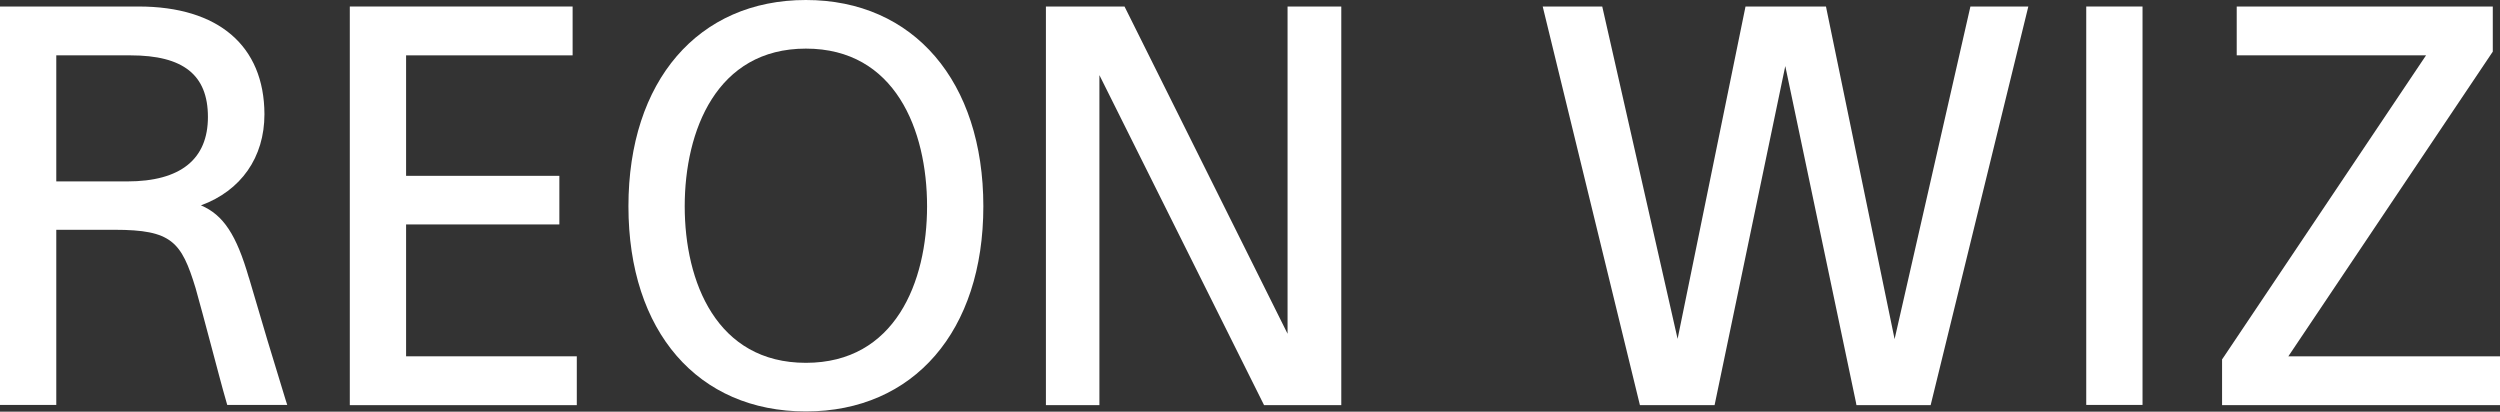<?xml version="1.0" encoding="UTF-8"?>
<svg id="_レイヤー_2" data-name="レイヤー 2" xmlns="http://www.w3.org/2000/svg" viewBox="0 0 107.49 17.7">
  <rect x="0" y="0" width="107.49" height="17.7" fill="#333333" stroke="none"/>
  <defs>
    <style>
      .cls-1 {
        fill: #fff;
      }
    </style>
  </defs>
  <g id="_レイヤー_1-2" data-name="レイヤー 1">
    <g>
      <path class="cls-1" d="m10.7,11.94c-.53-1.83-1.09-2.7-2.06-3.11,1.72-.63,2.73-2.06,2.73-3.92C11.36,1.97,9.39.28,5.96.28H0v17.13h2.42v-7.53h2.51c2.45,0,2.87.51,3.48,2.51.17.59.41,1.51.66,2.44.24.89.47,1.79.66,2.44l.04.14h2.58l-.08-.25c-.54-1.75-1.01-3.31-1.57-5.23ZM2.42,2.38h3.19c2.27,0,3.33.84,3.33,2.65s-1.17,2.77-3.47,2.77h-3.05V2.38Z"/>
      <polygon class="cls-1" points="17.46 9.65 24.05 9.65 24.05 7.56 17.46 7.56 17.46 2.38 24.62 2.38 24.62 .28 15.04 .28 15.04 17.42 24.8 17.42 24.8 15.32 17.46 15.32 17.46 9.65"/>
      <path class="cls-1" d="m34.65,0c-4.63,0-7.63,3.48-7.63,8.87s2.99,8.82,7.63,8.82,7.63-3.46,7.63-8.82S39.29,0,34.65,0Zm5.21,8.87c0,3.25-1.37,6.73-5.21,6.73s-5.21-3.48-5.21-6.73,1.37-6.78,5.21-6.78,5.21,3.5,5.21,6.78Z"/>
      <polygon class="cls-1" points="55.36 14.35 48.35 .28 44.97 .28 44.97 17.42 47.27 17.42 47.27 3.23 54.35 17.42 57.67 17.42 57.67 .28 55.36 .28 55.36 14.35"/>
      <polygon class="cls-1" points="81.46 14.58 78.54 .43 78.51 .28 75.05 .28 72.13 14.57 68.89 .28 66.33 .28 70.51 17.42 73.72 17.42 76.76 2.84 79.79 17.26 79.82 17.42 83.01 17.42 87.21 .28 84.72 .28 81.46 14.58"/>
      <rect class="cls-1" x="89.7" y=".28" width="2.42" height="17.13"/>
      <polygon class="cls-1" points="98.39 15.32 107.18 2.22 107.18 .28 96.17 .28 96.17 2.38 104.31 2.38 95.57 15.41 95.54 15.45 95.54 17.42 107.49 17.42 107.49 15.32 98.39 15.32"/>
    </g>
  </g>
</svg>
